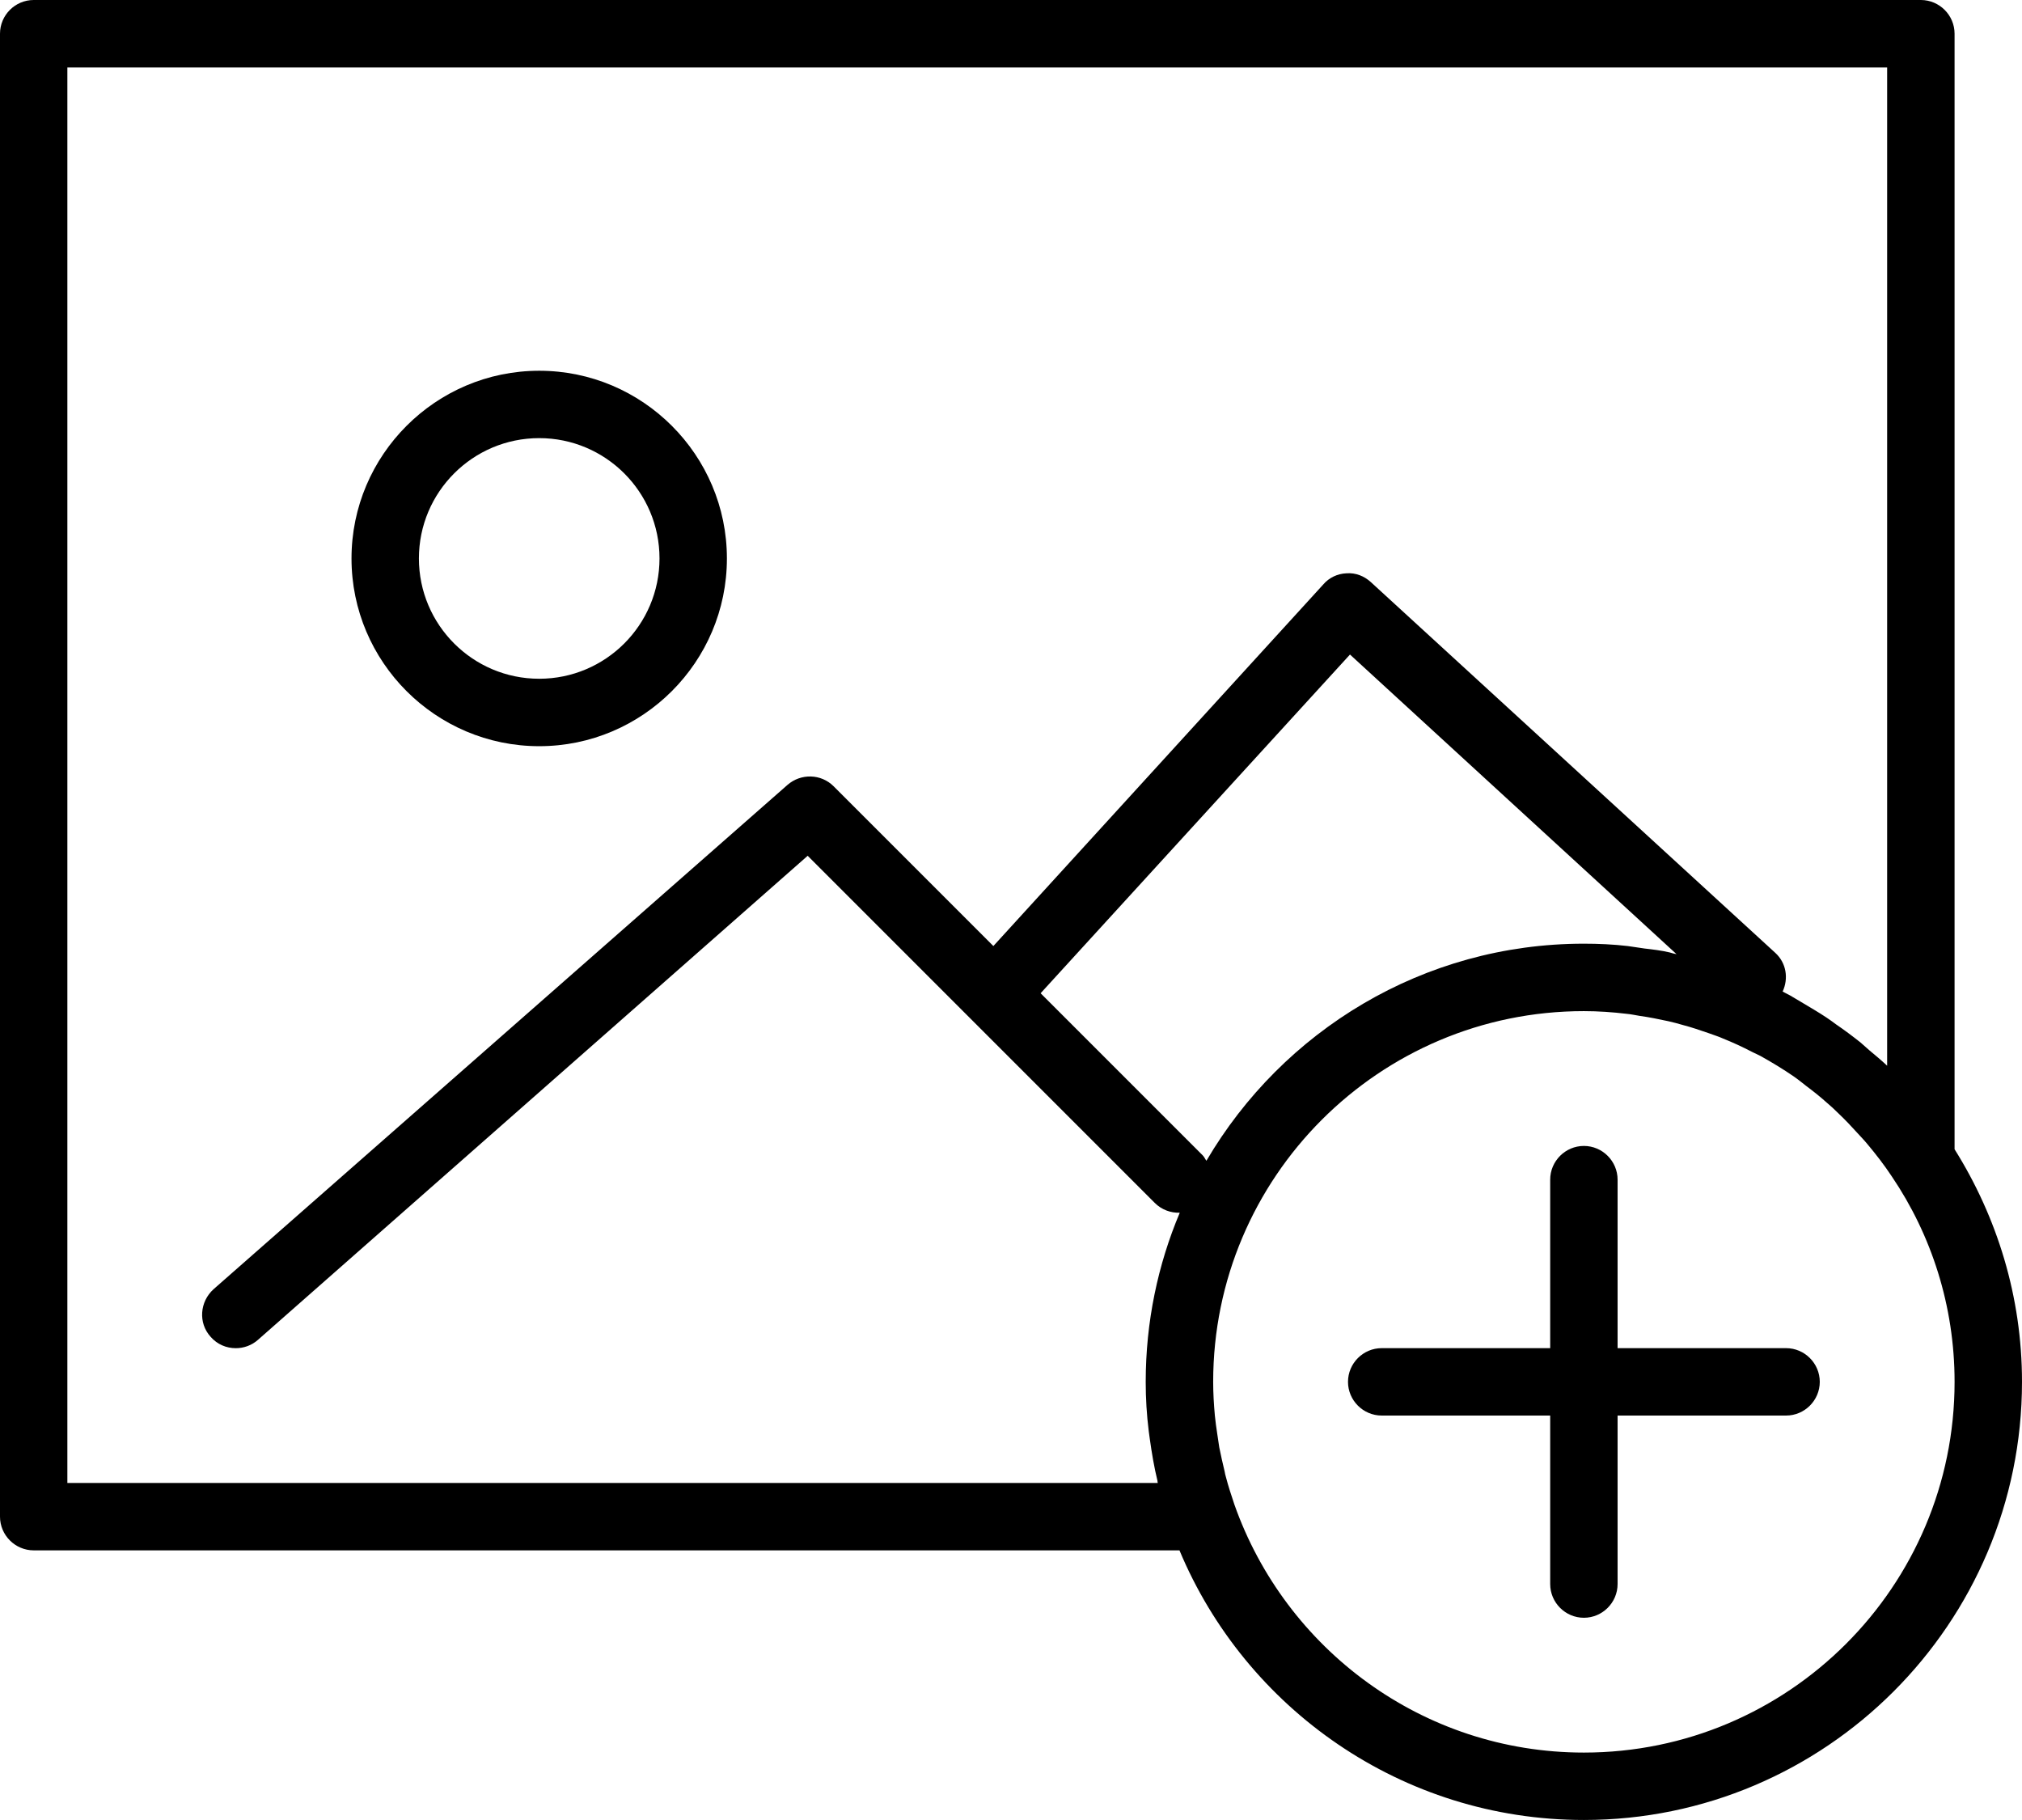 <?xml version="1.0" encoding="UTF-8"?><svg id="Layer_2" xmlns="http://www.w3.org/2000/svg" viewBox="0 0 622.23 560.01"><g id="Layer_1-2"><g><path d="M601.48,353.63V10.37c0-5.7-4.67-10.37-10.37-10.37H10.37C4.66,0,0,4.67,0,10.37V466.67c0,5.7,4.67,10.37,10.37,10.37H362.96c20.32,48.64,68.45,82.96,124.45,82.96,74.35,0,134.82-60.46,134.82-134.82,0-26.24-7.68-50.71-20.75-71.56h0Zm-245.16,102.67H20.73V20.75H580.73V327.92c-1.76-1.66-3.63-3.21-5.5-4.77-.93-.83-1.76-1.55-2.7-2.39-2.49-1.97-4.98-3.84-7.57-5.6-.93-.73-1.87-1.35-2.9-2.07-2.49-1.66-5.18-3.21-7.78-4.77-1.14-.62-2.18-1.35-3.32-1.97-.83-.41-1.55-.83-2.39-1.25,1.87-4.04,1.14-8.82-2.28-11.93l-124.45-114.07c-2.07-1.87-4.67-2.9-7.46-2.7-2.8,.11-5.39,1.35-7.16,3.42l-101.53,111.27-49.16-49.16c-3.84-3.84-10.06-4.04-14.21-.41L65.72,396.68c-4.25,3.84-4.77,10.37-.93,14.62,2.07,2.39,4.88,3.53,7.78,3.53,2.39,0,4.88-.83,6.84-2.59l169.14-148.92,106.82,106.82c2.07,2.07,4.88,3.11,7.68,3.01-6.74,15.97-10.48,33.6-10.48,52.05,0,5.08,.31,10.16,.93,15.14,.11,.73,.21,1.55,.31,2.28,.62,4.46,1.35,8.82,2.39,13.07,0,.21,0,.42,.1,.62h.01Zm149.54-164.48c-1.66-.21-3.32-.52-4.98-.73-4.46-.52-9.02-.72-13.48-.72-49.46,0-92.71,26.86-116.15,66.79-.41-.52-.62-1.14-1.14-1.66l-49.88-49.88,95.2-104.22,100.49,92.19c-.73-.11-1.35-.31-2.07-.52-2.59-.62-5.29-.93-7.98-1.24h0Zm-18.46,247.44c-49.68,0-91.88-31.94-107.54-76.32-.93-2.8-1.87-5.6-2.59-8.4-.21-.62-.31-1.25-.41-1.76-.62-2.49-1.14-4.98-1.66-7.46-.21-1.35-.41-2.8-.62-4.15-.31-1.87-.52-3.73-.73-5.6-.31-3.43-.52-6.85-.52-10.38,0-62.95,51.12-114.07,114.07-114.07,4.46,0,8.82,.31,13.17,.83,1.35,.11,2.59,.41,3.94,.62,3.01,.41,6.02,1.04,8.92,1.66,1.45,.31,2.9,.73,4.36,1.14,2.8,.73,5.5,1.66,8.19,2.59,1.35,.52,2.8,.93,4.15,1.55,3.11,1.25,6.02,2.59,9.02,4.15,.83,.41,1.76,.83,2.59,1.25,3.53,1.97,6.95,4.04,10.27,6.32,1.35,.93,2.59,1.97,3.94,3.01,2.07,1.55,4.04,3.11,6.02,4.88,1.35,1.14,2.59,2.28,3.84,3.53,1.97,1.87,3.94,3.94,5.81,6.02,.93,1.04,1.97,2.07,2.9,3.21,2.7,3.21,5.29,6.54,7.68,10.16,12.13,17.94,19.28,39.72,19.28,63.15,0,62.95-51.12,114.07-114.07,114.07h0Z"/><path d="M549.63,414.82h-51.85v-51.85c0-5.7-4.67-10.37-10.37-10.37s-10.37,4.67-10.37,10.37v51.85h-51.85c-5.7,0-10.37,4.67-10.37,10.37s4.67,10.37,10.37,10.37h51.85v51.85c0,5.7,4.67,10.37,10.37,10.37s10.37-4.67,10.37-10.37v-51.85h51.85c5.7,0,10.37-4.67,10.37-10.37s-4.67-10.37-10.37-10.37Z"/><path d="M165.93,229.6c31.84,0,57.76-25.93,57.76-57.76s-25.93-57.76-57.76-57.76-57.76,25.93-57.76,57.76c0,31.84,25.92,57.76,57.76,57.76Zm0-94.79c20.43,0,37.02,16.59,37.02,37.02s-16.59,37.02-37.02,37.02-37.02-16.59-37.02-37.02,16.59-37.02,37.02-37.02Z"/></g></g></svg>